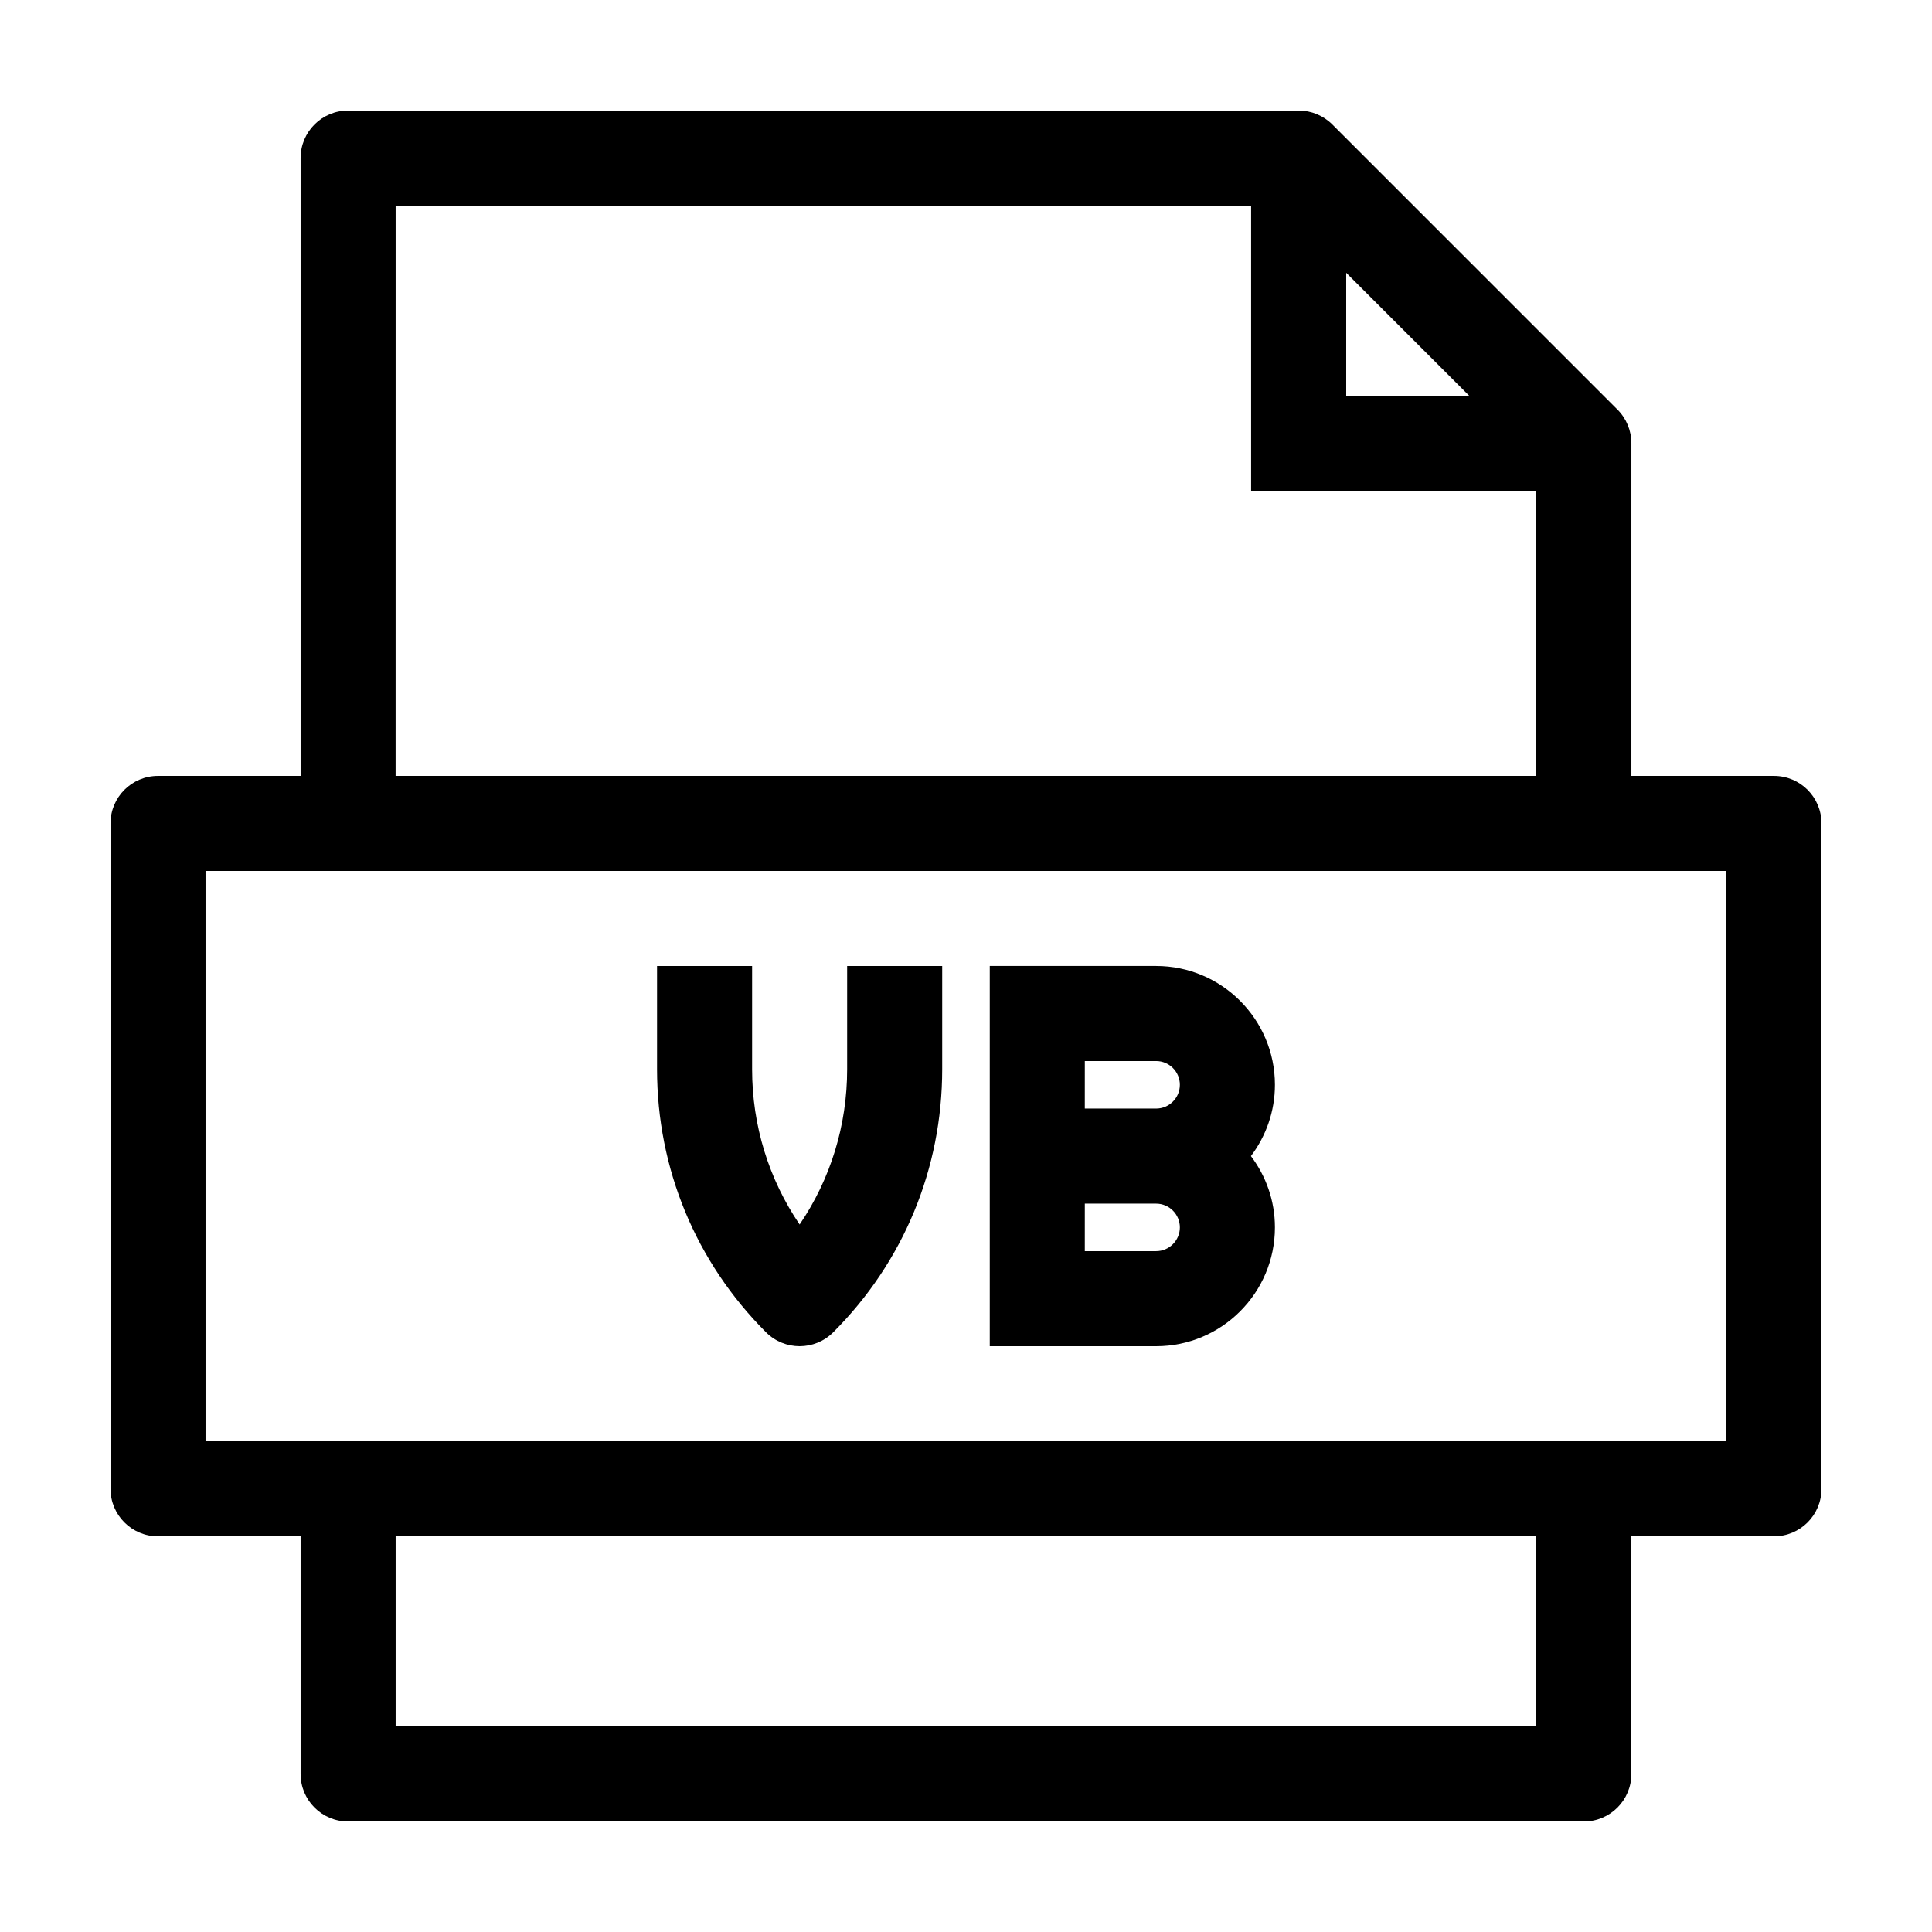 <?xml version="1.0" encoding="UTF-8"?>
<!-- Uploaded to: SVG Repo, www.svgrepo.com, Generator: SVG Repo Mixer Tools -->
<svg fill="#000000" width="800px" height="800px" version="1.1" viewBox="144 144 512 512" xmlns="http://www.w3.org/2000/svg">
 <g>
  <path d="m614.12 349.62h-37.785v-88.168c0-3.34-1.324-6.543-3.688-8.906l-75.57-75.57c-2.363-2.359-5.57-3.688-8.91-3.688h-251.91c-6.953 0-12.594 5.637-12.594 12.594v163.74h-37.785c-6.957 0-12.594 5.637-12.594 12.594v176.33c0 6.961 5.637 12.598 12.594 12.598h37.785v62.977c0 6.957 5.637 12.594 12.594 12.594h327.48c6.957 0 12.594-5.637 12.594-12.594l0.004-62.977h37.785c6.957 0 12.594-5.637 12.594-12.594v-176.33c0-6.961-5.637-12.598-12.594-12.598zm-113.36-133.33 32.57 32.566h-32.57zm-251.91-17.812h226.71v75.57h75.57v75.57h-302.29zm302.29 403.05h-302.29v-50.383h302.29zm50.383-75.574h-403.05v-151.14h403.05z"/>
  <path d="m481.87 469.27c0-7.094-2.383-13.621-6.359-18.895 3.969-5.269 6.359-11.801 6.359-18.895 0-17.359-14.125-31.488-31.488-31.488h-44.082v100.77h44.082c17.363 0 31.488-14.129 31.488-31.488zm-50.379-44.086h18.891c3.473 0 6.297 2.828 6.297 6.297 0 3.473-2.824 6.301-6.297 6.301h-18.895zm0 37.789h18.891c3.473 0 6.297 2.828 6.297 6.297s-2.824 6.297-6.297 6.297h-18.895z"/>
  <path d="m355.91 500.76c3.223 0 6.445-1.23 8.906-3.688 18.625-18.617 28.879-43.379 28.879-69.723v-27.352h-25.191v27.352c0 14.895-4.402 29.105-12.594 41.156-8.191-12.051-12.594-26.262-12.594-41.156v-27.352h-25.191v27.352c0 26.344 10.258 51.105 28.879 69.723 2.465 2.457 5.684 3.688 8.906 3.688z"/>
 </g>
</svg>
